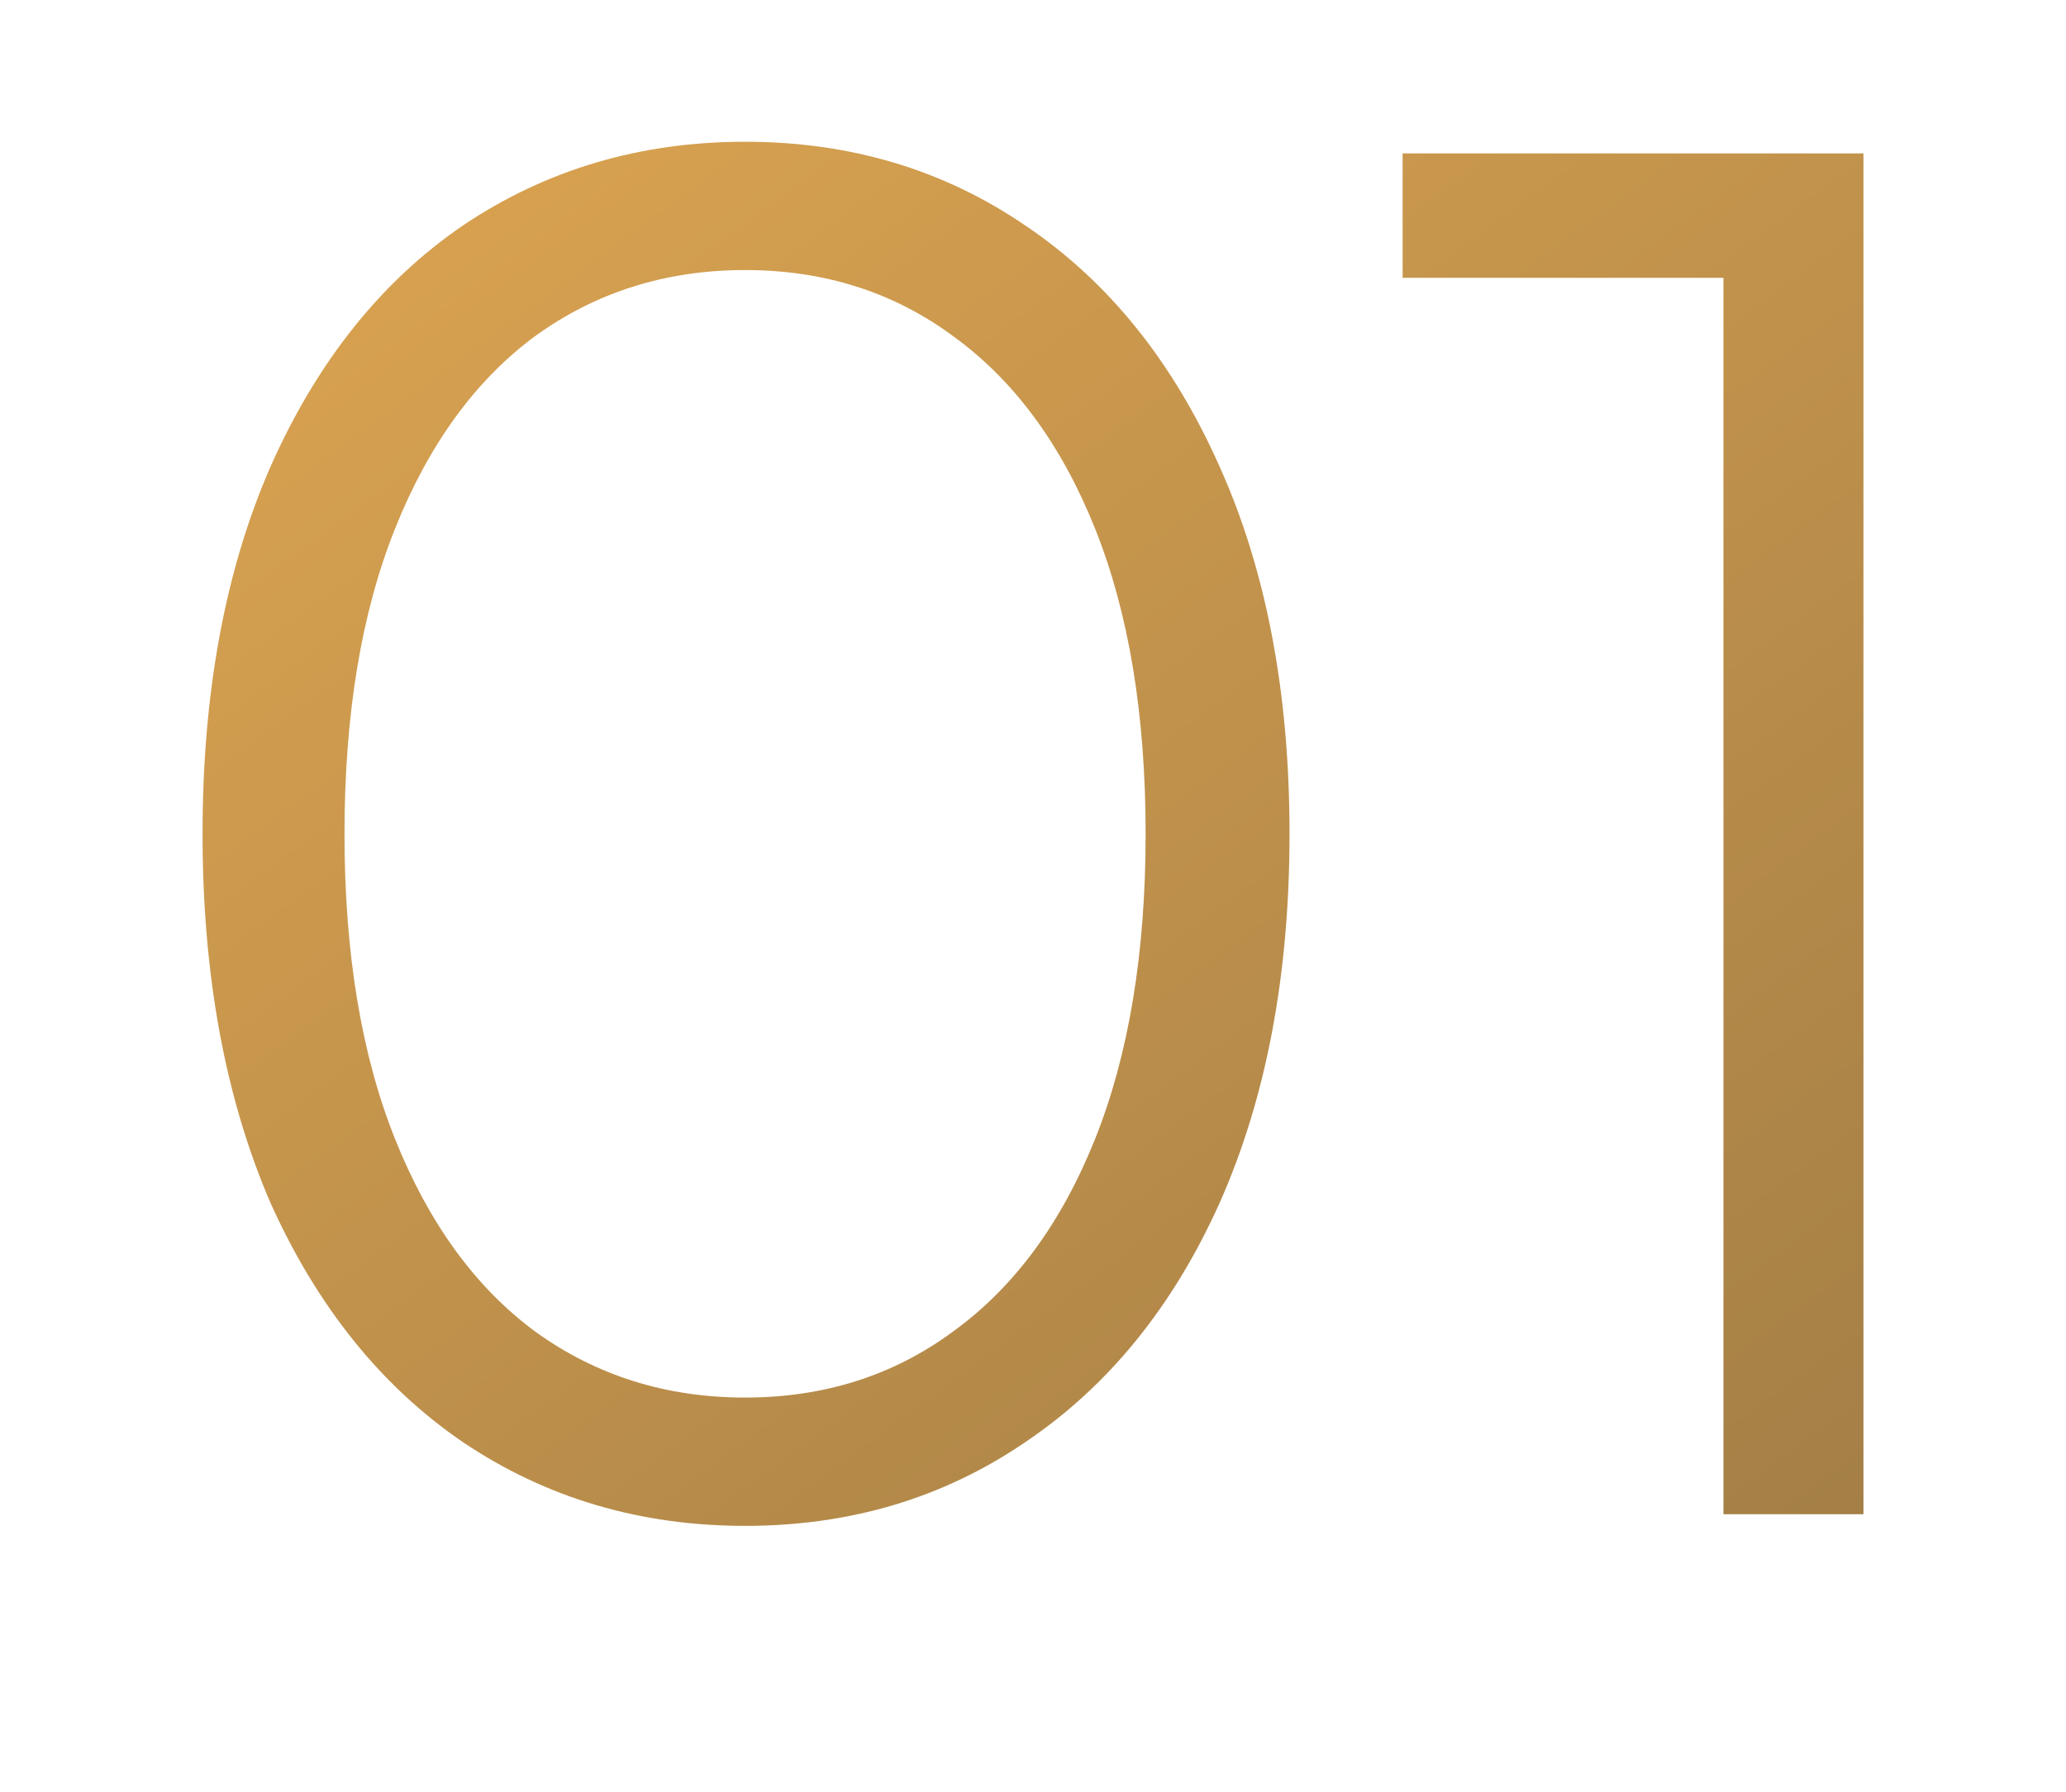 <?xml version="1.0" encoding="UTF-8"?> <svg xmlns="http://www.w3.org/2000/svg" width="408" height="354" viewBox="0 0 408 354" fill="none"> <g filter="url(#filter0_d_227_2)"> <path d="M147.137 297.411C126.401 297.411 107.841 291.907 91.457 280.899C75.329 269.891 62.657 254.146 53.441 233.666C44.48 212.93 40 188.61 40 160.706C40 132.801 44.48 108.609 53.441 88.129C62.657 67.393 75.329 51.52 91.457 40.512C107.841 29.504 126.401 24 147.137 24C167.874 24 186.306 29.504 202.434 40.512C218.818 51.52 231.618 67.393 240.834 88.129C250.05 108.609 254.658 132.801 254.658 160.706C254.658 188.61 250.05 212.93 240.834 233.666C231.618 254.146 218.818 269.891 202.434 280.899C186.306 291.907 167.874 297.411 147.137 297.411ZM147.137 272.067C162.754 272.067 176.45 267.715 188.226 259.01C200.258 250.306 209.602 237.634 216.258 220.994C222.914 204.354 226.242 184.258 226.242 160.706C226.242 137.153 222.914 117.057 216.258 100.417C209.602 83.777 200.258 71.105 188.226 62.401C176.45 53.697 162.754 49.344 147.137 49.344C131.521 49.344 117.697 53.697 105.665 62.401C93.889 71.105 84.673 83.777 78.017 100.417C71.361 117.057 68.033 137.153 68.033 160.706C68.033 184.258 71.361 204.354 78.017 220.994C84.673 237.634 93.889 250.306 105.665 259.01C117.697 267.715 131.521 272.067 147.137 272.067Z" fill="url(#paint0_linear_227_2)"></path> <path d="M368 26.304V295.107H340.351V50.88H276.991V26.304H368Z" fill="url(#paint1_linear_227_2)"></path> </g> <defs> <filter id="filter0_d_227_2" x="0" y="0" width="408" height="353.412" filterUnits="userSpaceOnUse" color-interpolation-filters="sRGB"> <feFlood flood-opacity="0" result="BackgroundImageFix"></feFlood> <feColorMatrix in="SourceAlpha" type="matrix" values="0 0 0 0 0 0 0 0 0 0 0 0 0 0 0 0 0 0 127 0" result="hardAlpha"></feColorMatrix> <feOffset dy="4"></feOffset> <feGaussianBlur stdDeviation="5"></feGaussianBlur> <feComposite in2="hardAlpha" operator="out"></feComposite> <feColorMatrix type="matrix" values="0 0 0 0 0 0 0 0 0 0 0 0 0 0 0 0 0 0 0.25 0"></feColorMatrix> <feBlend mode="normal" in2="BackgroundImageFix" result="effect1_dropShadow_227_2"></feBlend> <feBlend mode="normal" in="SourceGraphic" in2="effect1_dropShadow_227_2" result="shape"></feBlend> </filter> <linearGradient id="paint0_linear_227_2" x1="20.032" y1="-76.897" x2="416.036" y2="461.108" gradientUnits="userSpaceOnUse"> <stop stop-color="#E9AD53"></stop> <stop offset="1" stop-color="#8E7042"></stop> </linearGradient> <linearGradient id="paint1_linear_227_2" x1="20.032" y1="-76.897" x2="416.036" y2="461.108" gradientUnits="userSpaceOnUse"> <stop stop-color="#E9AD53"></stop> <stop offset="1" stop-color="#8E7042"></stop> </linearGradient> </defs> </svg> 